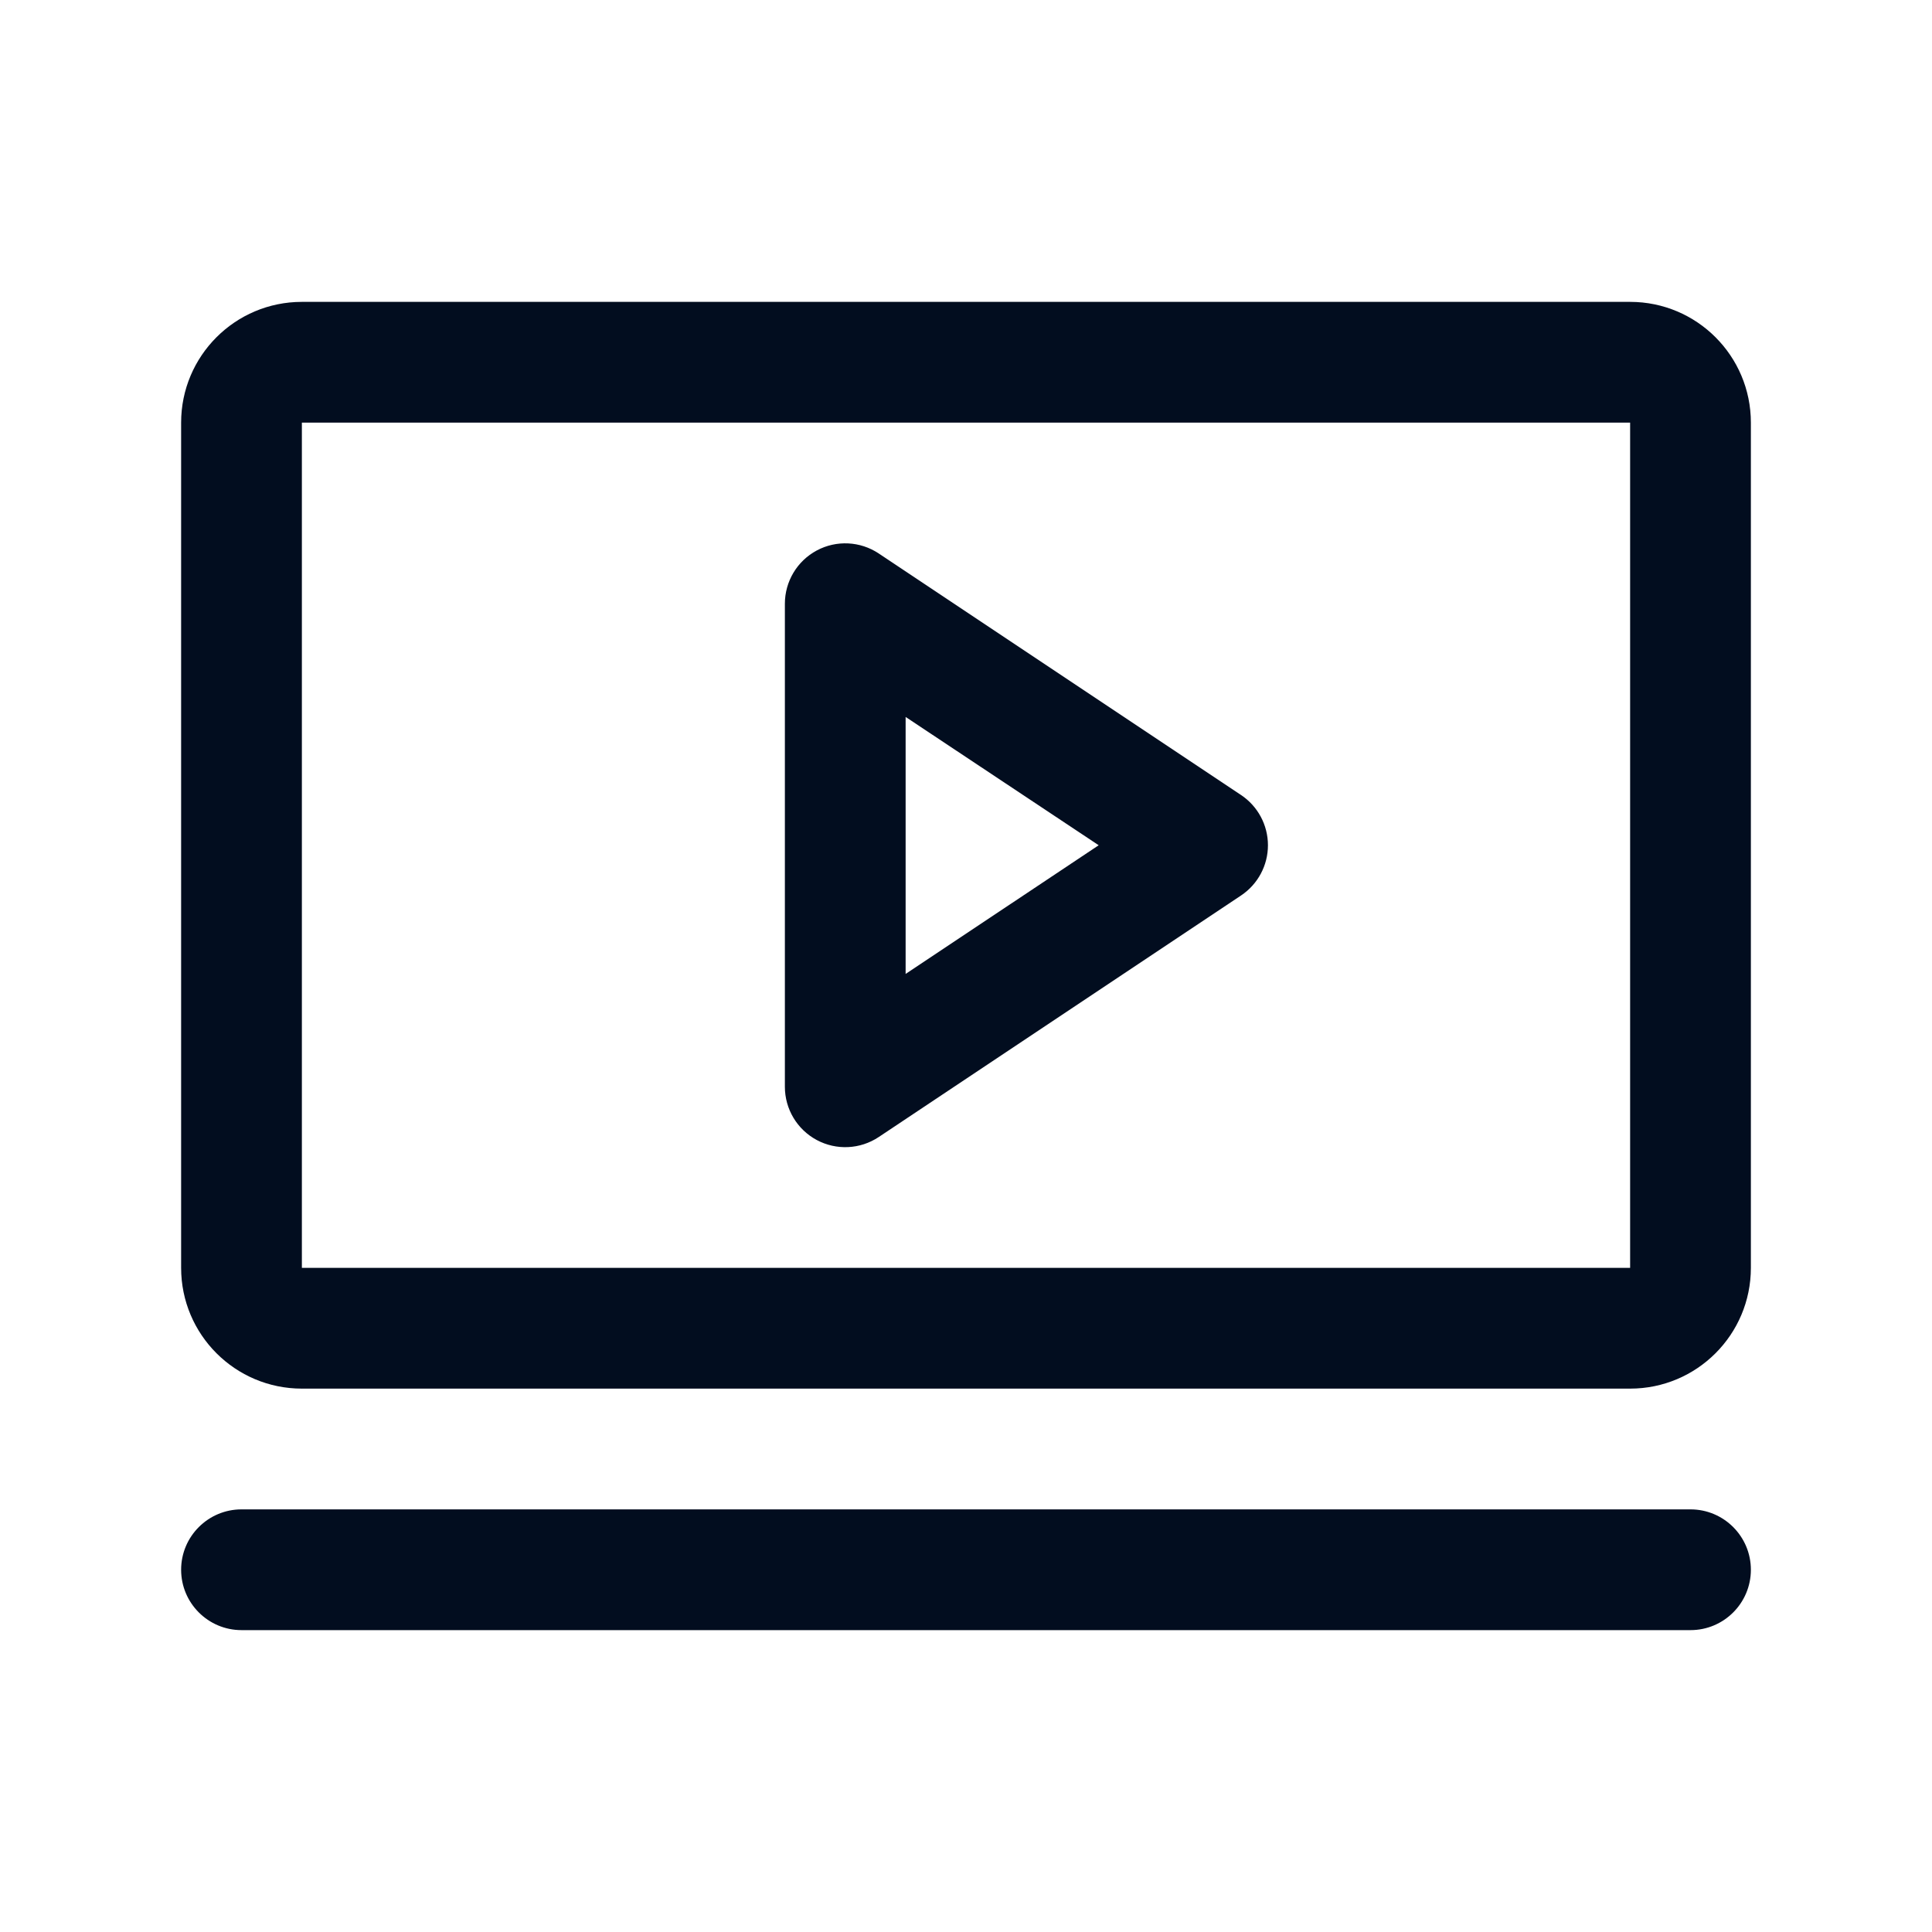 <?xml version="1.0" encoding="UTF-8"?>
<svg width="56px" height="56px" viewBox="0 0 56 56" version="1.1" xmlns="http://www.w3.org/2000/svg" xmlns:xlink="http://www.w3.org/1999/xlink">
    <title>Video Icon@1x</title>
    <g id="Master-Work" stroke="none" stroke-width="1" fill="none" fill-rule="evenodd">
        <g id="UI_Home_V1" transform="translate(-202, -1756)">
            <g id="Features-Section" transform="translate(162, 1408)">
                <g id="Card-1" transform="translate(40, 165)">
                    <g id="Video-Icon" transform="translate(0, 183)">
                        <path d="M35.971,23.043 L25.471,16.043 C24.934,15.685 24.243,15.651 23.674,15.956 C23.105,16.261 22.75,16.854 22.75,17.5 L22.75,31.5 C22.75,32.146 23.105,32.739 23.674,33.044 C24.243,33.349 24.934,33.315 25.471,32.957 L35.971,25.957 C36.459,25.632 36.752,25.086 36.752,24.5 C36.752,23.914 36.459,23.368 35.971,23.043 Z M26.25,28.23 L26.25,20.781 L31.846,24.5 L26.25,28.23 Z M47.25,8.75 L8.75,8.75 C6.817,8.75 5.25,10.317 5.25,12.25 L5.25,36.75 C5.25,38.683 6.817,40.25 8.75,40.25 L47.25,40.25 C49.183,40.25 50.75,38.683 50.75,36.75 L50.75,12.25 C50.75,10.317 49.183,8.75 47.25,8.75 Z M47.25,36.75 L8.75,36.75 L8.75,12.25 L47.25,12.25 L47.25,36.75 Z M50.75,45.5 C50.75,46.466 49.966,47.25 49,47.25 L7,47.25 C6.034,47.25 5.25,46.466 5.25,45.5 C5.25,44.534 6.034,43.75 7,43.75 L49,43.75 C49.966,43.75 50.75,44.534 50.75,45.5 Z" id="Shape" fill="#020D1F" fill-rule="nonzero"></path>
                        <rect id="Rectangle" x="0" y="0" width="56" height="56"></rect>
                    </g>
                </g>
            </g>
        </g>
    </g>
</svg>